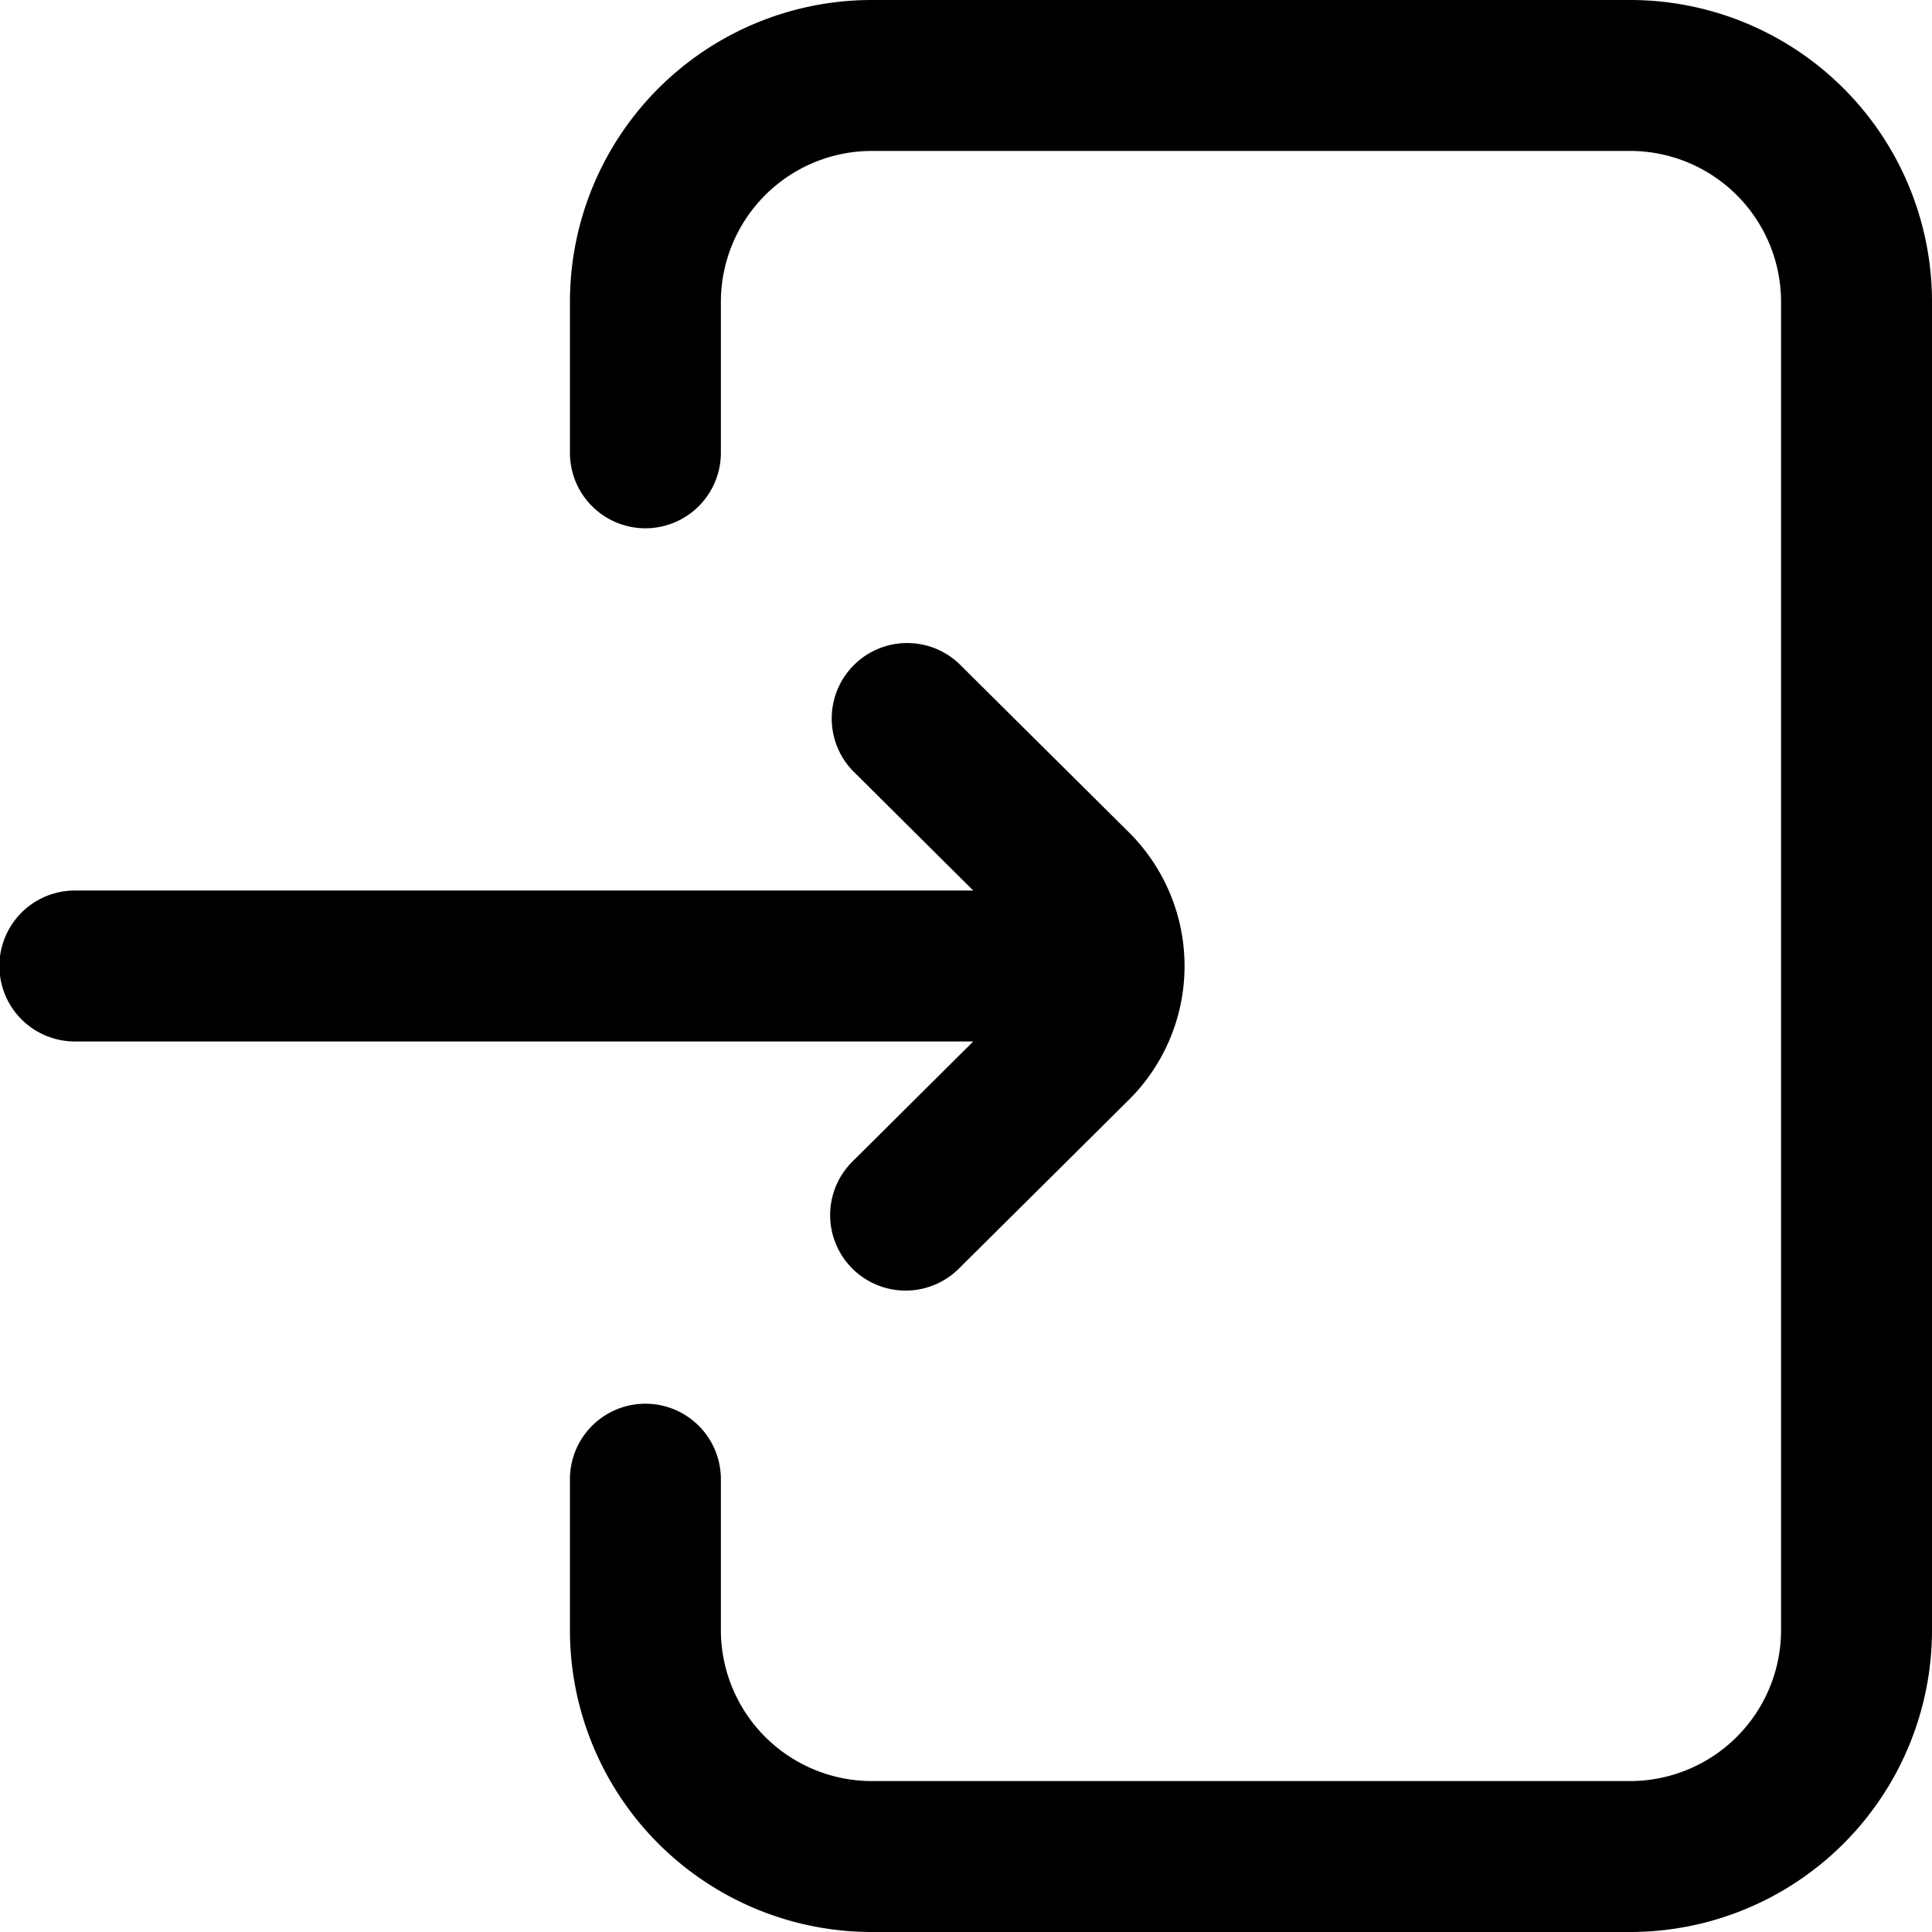 <svg xmlns="http://www.w3.org/2000/svg" width="16" height="16" viewBox="0 0 16 16">
  <defs>
    <style>
      .cls-1 {
        fill: #373737;
        fill-rule: evenodd;
      }
    </style>
  </defs>
  <path id="login" d="M5847,20.5v11a2.5,2.5,0,0,1-2.5,2.5h-6.28a2.5,2.5,0,0,1-2.5-2.5V30.25a0.625,0.625,0,0,1,1.25,0V31.5a1.251,1.251,0,0,0,1.25,1.25h6.28a1.251,1.251,0,0,0,1.25-1.25v-11a1.251,1.251,0,0,0-1.25-1.25h-6.28a1.251,1.251,0,0,0-1.25,1.25v1.25a0.625,0.625,0,1,1-1.25,0V20.5a2.5,2.5,0,0,1,2.5-2.5h6.28A2.5,2.5,0,0,1,5847,20.5Zm-8.94,7.119a0.625,0.625,0,0,0,.88.888l1.41-1.4a1.561,1.561,0,0,0,0-2.213l-1.41-1.4a0.625,0.625,0,0,0-.88.887l1,0.994h-7.44a0.625,0.625,0,0,0,0,1.25h7.44Z" transform="translate(-5831 -18)"/>
</svg>
